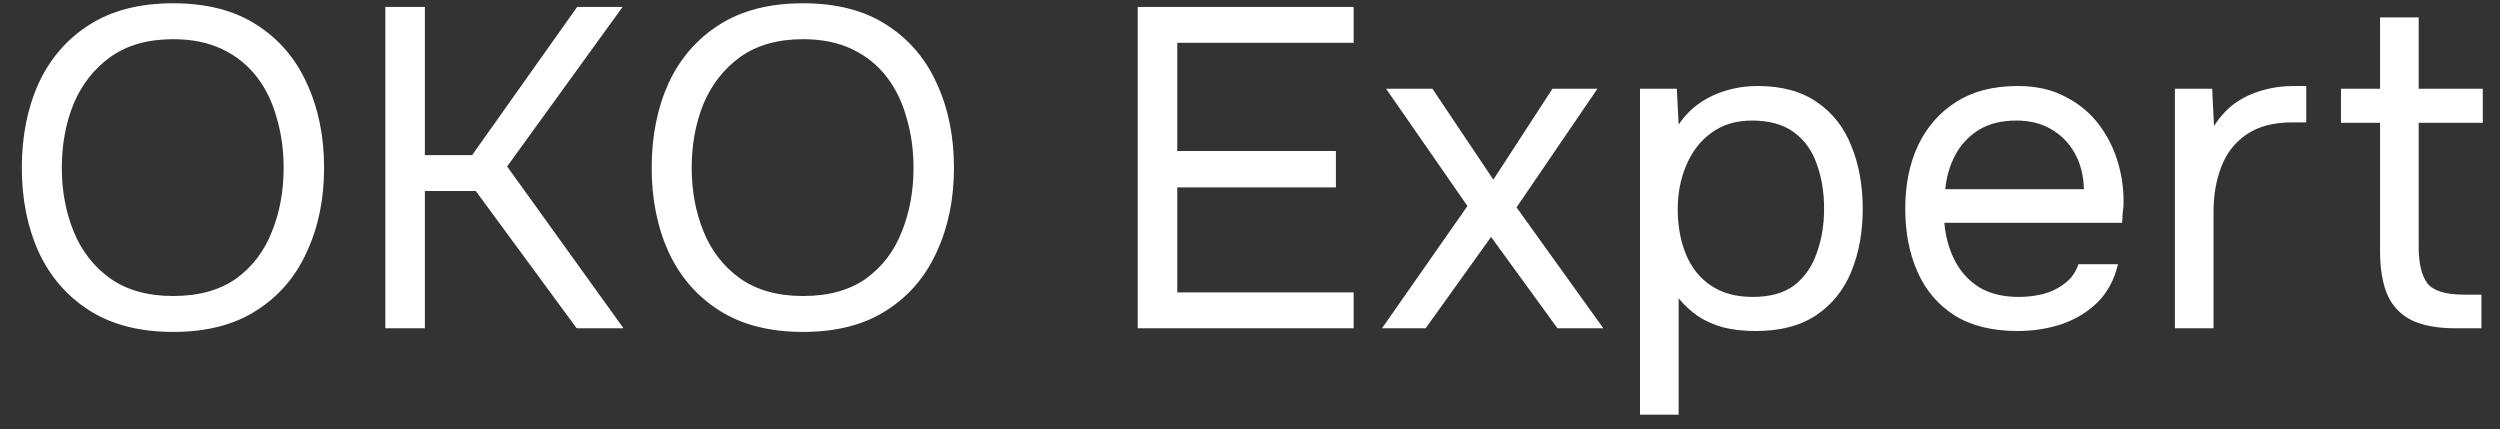<?xml version="1.0" encoding="UTF-8"?> <svg xmlns="http://www.w3.org/2000/svg" width="99" height="17" viewBox="0 0 99 17" fill="none"><rect x="0" y="0" width="99" height="17" fill="#333333" stroke="none"/><path d="M6.858 13.144C5.538 13.144 4.434 12.862 3.546 12.298C2.658 11.734 1.986 10.96 1.53 9.976C1.086 8.992 0.864 7.882 0.864 6.646C0.864 5.398 1.086 4.282 1.53 3.298C1.986 2.314 2.658 1.54 3.546 0.976C4.434 0.412 5.538 0.13 6.858 0.13C8.178 0.13 9.276 0.412 10.152 0.976C11.04 1.54 11.706 2.314 12.15 3.298C12.606 4.282 12.834 5.398 12.834 6.646C12.834 7.882 12.606 8.992 12.15 9.976C11.706 10.96 11.04 11.734 10.152 12.298C9.276 12.862 8.178 13.144 6.858 13.144ZM6.858 11.722C7.866 11.722 8.694 11.494 9.342 11.038C9.99 10.57 10.464 9.952 10.764 9.184C11.076 8.416 11.232 7.57 11.232 6.646C11.232 5.95 11.142 5.296 10.962 4.684C10.794 4.06 10.53 3.514 10.17 3.046C9.81 2.578 9.354 2.212 8.802 1.948C8.25 1.684 7.602 1.552 6.858 1.552C5.862 1.552 5.034 1.786 4.374 2.254C3.726 2.722 3.24 3.34 2.916 4.108C2.604 4.876 2.448 5.722 2.448 6.646C2.448 7.558 2.604 8.398 2.916 9.166C3.228 9.934 3.708 10.552 4.356 11.02C5.016 11.488 5.85 11.722 6.858 11.722ZM15.259 13V0.274H16.825V6.142H18.697L22.855 0.274H24.655L20.083 6.592L24.691 13H22.837L18.841 7.564H16.825V13H15.259ZM31.801 13.144C30.481 13.144 29.377 12.862 28.489 12.298C27.601 11.734 26.929 10.96 26.473 9.976C26.029 8.992 25.807 7.882 25.807 6.646C25.807 5.398 26.029 4.282 26.473 3.298C26.929 2.314 27.601 1.54 28.489 0.976C29.377 0.412 30.481 0.13 31.801 0.13C33.121 0.13 34.219 0.412 35.095 0.976C35.983 1.54 36.649 2.314 37.093 3.298C37.549 4.282 37.777 5.398 37.777 6.646C37.777 7.882 37.549 8.992 37.093 9.976C36.649 10.96 35.983 11.734 35.095 12.298C34.219 12.862 33.121 13.144 31.801 13.144ZM31.801 11.722C32.809 11.722 33.637 11.494 34.285 11.038C34.933 10.57 35.407 9.952 35.707 9.184C36.019 8.416 36.175 7.57 36.175 6.646C36.175 5.95 36.085 5.296 35.905 4.684C35.737 4.06 35.473 3.514 35.113 3.046C34.753 2.578 34.297 2.212 33.745 1.948C33.193 1.684 32.545 1.552 31.801 1.552C30.805 1.552 29.977 1.786 29.317 2.254C28.669 2.722 28.183 3.34 27.859 4.108C27.547 4.876 27.391 5.722 27.391 6.646C27.391 7.558 27.547 8.398 27.859 9.166C28.171 9.934 28.651 10.552 29.299 11.02C29.959 11.488 30.793 11.722 31.801 11.722ZM45.054 13V0.274H53.604V1.696H46.62V5.98H52.902V7.42H46.62V11.578H53.604V13H45.054ZM54.727 13L58.111 8.158L54.889 3.514H56.725L59.137 7.114L61.477 3.514H63.259L60.055 8.212L63.493 13H61.675L59.047 9.382L56.455 13H54.727ZM64.944 16.42V3.514H66.402L66.474 4.936C66.798 4.444 67.236 4.066 67.788 3.802C68.352 3.538 68.958 3.406 69.606 3.406C70.566 3.406 71.352 3.622 71.964 4.054C72.576 4.474 73.026 5.05 73.314 5.782C73.614 6.514 73.764 7.342 73.764 8.266C73.764 9.19 73.614 10.018 73.314 10.75C73.014 11.482 72.552 12.058 71.928 12.478C71.304 12.898 70.506 13.108 69.534 13.108C69.054 13.108 68.622 13.06 68.238 12.964C67.854 12.856 67.518 12.706 67.23 12.514C66.942 12.31 66.69 12.076 66.474 11.812V16.42H64.944ZM69.408 11.758C70.104 11.758 70.656 11.602 71.064 11.29C71.472 10.966 71.766 10.54 71.946 10.012C72.138 9.484 72.234 8.902 72.234 8.266C72.234 7.618 72.138 7.03 71.946 6.502C71.766 5.974 71.466 5.554 71.046 5.242C70.626 4.93 70.068 4.774 69.372 4.774C68.748 4.774 68.214 4.936 67.77 5.26C67.338 5.572 67.008 5.998 66.78 6.538C66.552 7.066 66.438 7.648 66.438 8.284C66.438 8.944 66.546 9.538 66.762 10.066C66.978 10.594 67.308 11.008 67.752 11.308C68.196 11.608 68.748 11.758 69.408 11.758ZM79.912 13.108C78.904 13.108 78.07 12.904 77.41 12.496C76.75 12.076 76.258 11.5 75.934 10.768C75.61 10.036 75.448 9.202 75.448 8.266C75.448 7.318 75.616 6.484 75.952 5.764C76.3 5.032 76.804 4.456 77.464 4.036C78.124 3.616 78.934 3.406 79.894 3.406C80.638 3.406 81.274 3.55 81.802 3.838C82.342 4.114 82.786 4.486 83.134 4.954C83.482 5.422 83.734 5.938 83.89 6.502C84.046 7.054 84.112 7.612 84.088 8.176C84.076 8.284 84.064 8.392 84.052 8.5C84.052 8.608 84.046 8.716 84.034 8.824H76.996C77.044 9.376 77.182 9.874 77.41 10.318C77.638 10.762 77.962 11.116 78.382 11.38C78.802 11.632 79.324 11.758 79.948 11.758C80.26 11.758 80.572 11.722 80.884 11.65C81.208 11.566 81.496 11.428 81.748 11.236C82.012 11.044 82.198 10.786 82.306 10.462H83.872C83.728 11.074 83.458 11.578 83.062 11.974C82.666 12.358 82.192 12.646 81.64 12.838C81.088 13.018 80.512 13.108 79.912 13.108ZM77.032 7.492H82.522C82.51 6.952 82.39 6.478 82.162 6.07C81.934 5.662 81.622 5.344 81.226 5.116C80.842 4.888 80.38 4.774 79.84 4.774C79.252 4.774 78.754 4.9 78.346 5.152C77.95 5.404 77.644 5.734 77.428 6.142C77.212 6.55 77.08 7 77.032 7.492ZM86.126 13V3.514H87.602L87.674 4.99C87.914 4.618 88.19 4.318 88.502 4.09C88.826 3.862 89.18 3.694 89.564 3.586C89.96 3.466 90.386 3.406 90.842 3.406C90.926 3.406 91.004 3.406 91.076 3.406C91.16 3.406 91.244 3.406 91.328 3.406V4.846H90.77C90.026 4.846 89.42 5.008 88.952 5.332C88.496 5.644 88.166 6.07 87.962 6.61C87.758 7.138 87.656 7.726 87.656 8.374V13H86.126ZM97.238 13C96.518 13 95.936 12.892 95.492 12.676C95.06 12.46 94.742 12.124 94.538 11.668C94.346 11.212 94.25 10.636 94.25 9.94V4.864H92.702V3.514H94.25V0.688H95.78V3.514H98.318V4.864H95.78V9.778C95.78 10.426 95.894 10.906 96.122 11.218C96.362 11.518 96.842 11.668 97.562 11.668H98.264V13H97.238Z" fill="white"></path></svg> 